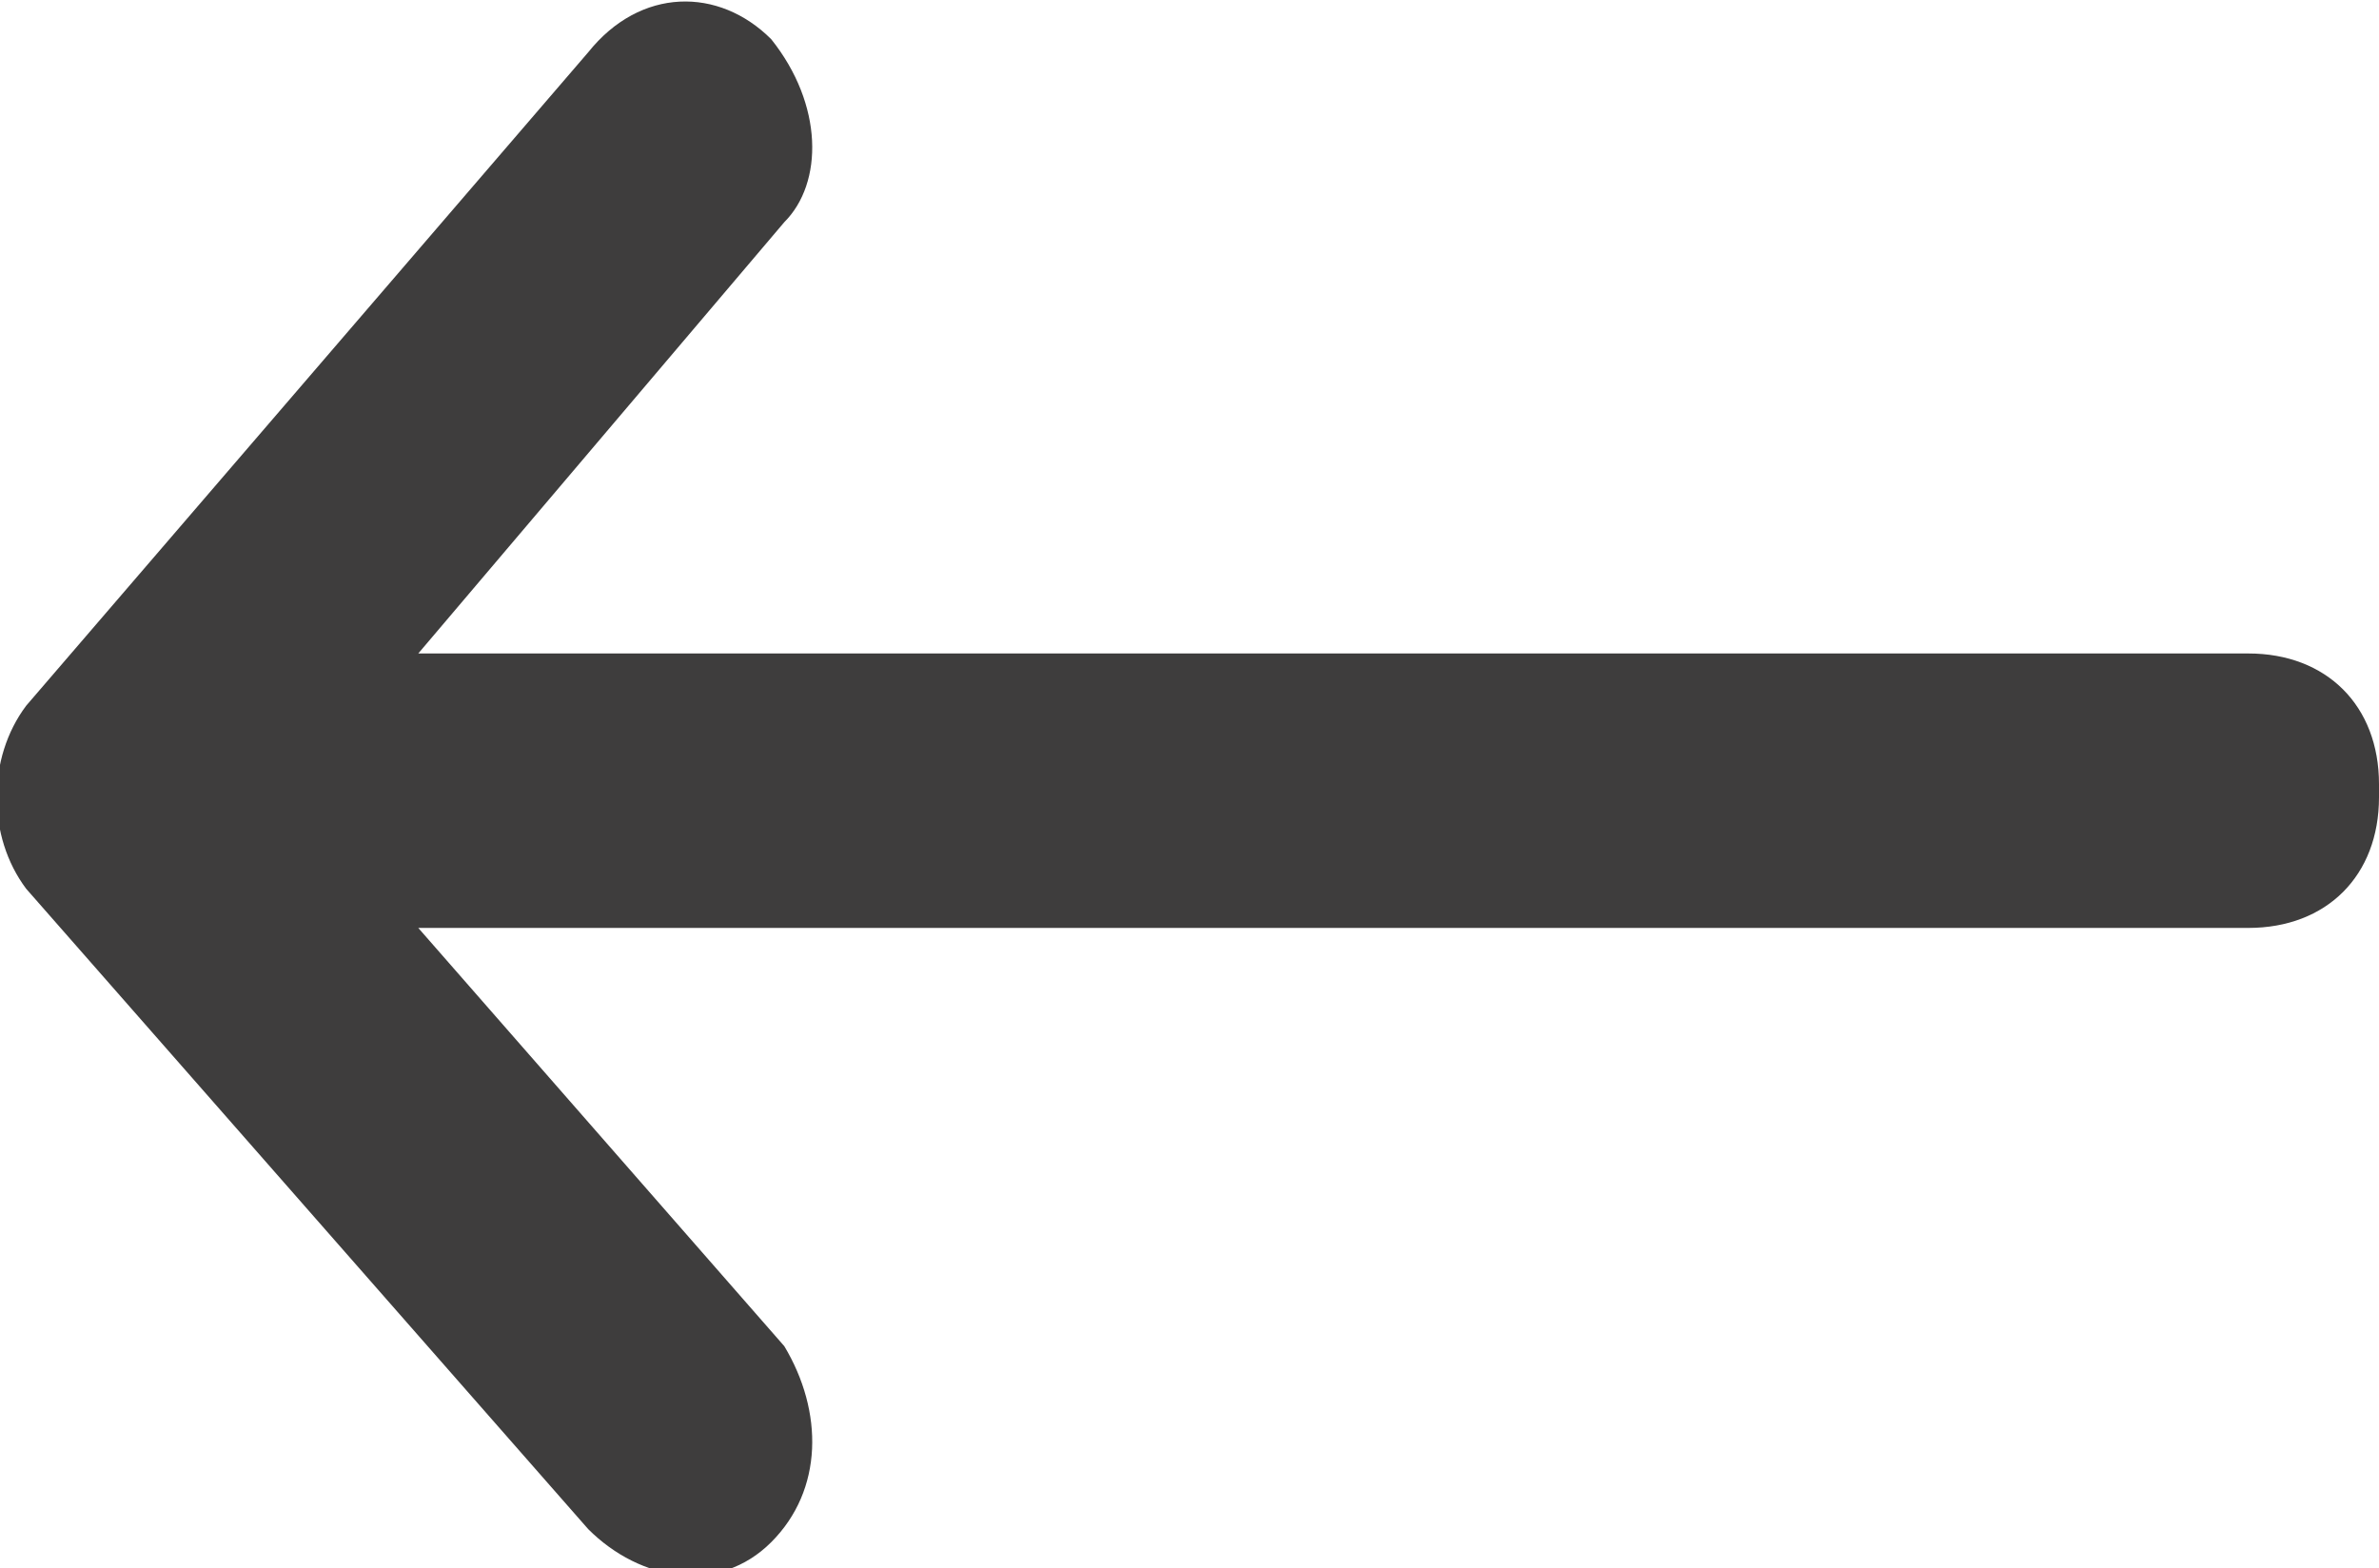 <?xml version="1.0" encoding="utf-8"?>
<!-- Generator: Adobe Illustrator 25.2.3, SVG Export Plug-In . SVG Version: 6.00 Build 0)  -->
<svg version="1.1" id="Capa_1" xmlns="http://www.w3.org/2000/svg" xmlns:xlink="http://www.w3.org/1999/xlink" x="0px" y="0px"
	 viewBox="0 0 18.2 12" style="enable-background:new 0 0 18.2 12;" xml:space="preserve">
<style type="text/css">
	.st0{fill-rule:evenodd;clip-rule:evenodd;fill:#3E3D3D;}
</style>
<g id="_x2797_-CALCULADORA-ONLINE">
	<g id="_x30_2-factura-o-no" transform="translate(-384, -527)">
		<g id="COMPROBADOR_x2F_BACK" transform="translate(376, 519)">
			<g id="Group-5" transform="translate(8, 8)">
				<g id="PARTICLES_x2F_FLECHA" transform="translate(12, 12) scale(-1, 1) translate(-12, -12) ">
					<path id="Combined-Shape" class="st0" d="M18.1,0.3c0.4-0.4,1-0.4,1.4,0.1l0,0l4.3,5c0.3,0.4,0.3,1,0,1.4l0,0l-4.3,4.9
						c-0.4,0.4-1,0.5-1.4,0.1c-0.4-0.4-0.4-1-0.1-1.5l0,0l2.8-3.2l-14,0c-0.6,0-1-0.4-1-1V6c0-0.6,0.4-1,1-1l14,0L18,1.7
						C17.7,1.4,17.7,0.8,18.1,0.3L18.1,0.3z"/>
				</g>
			</g>
		</g>
	</g>
</g>
</svg>
